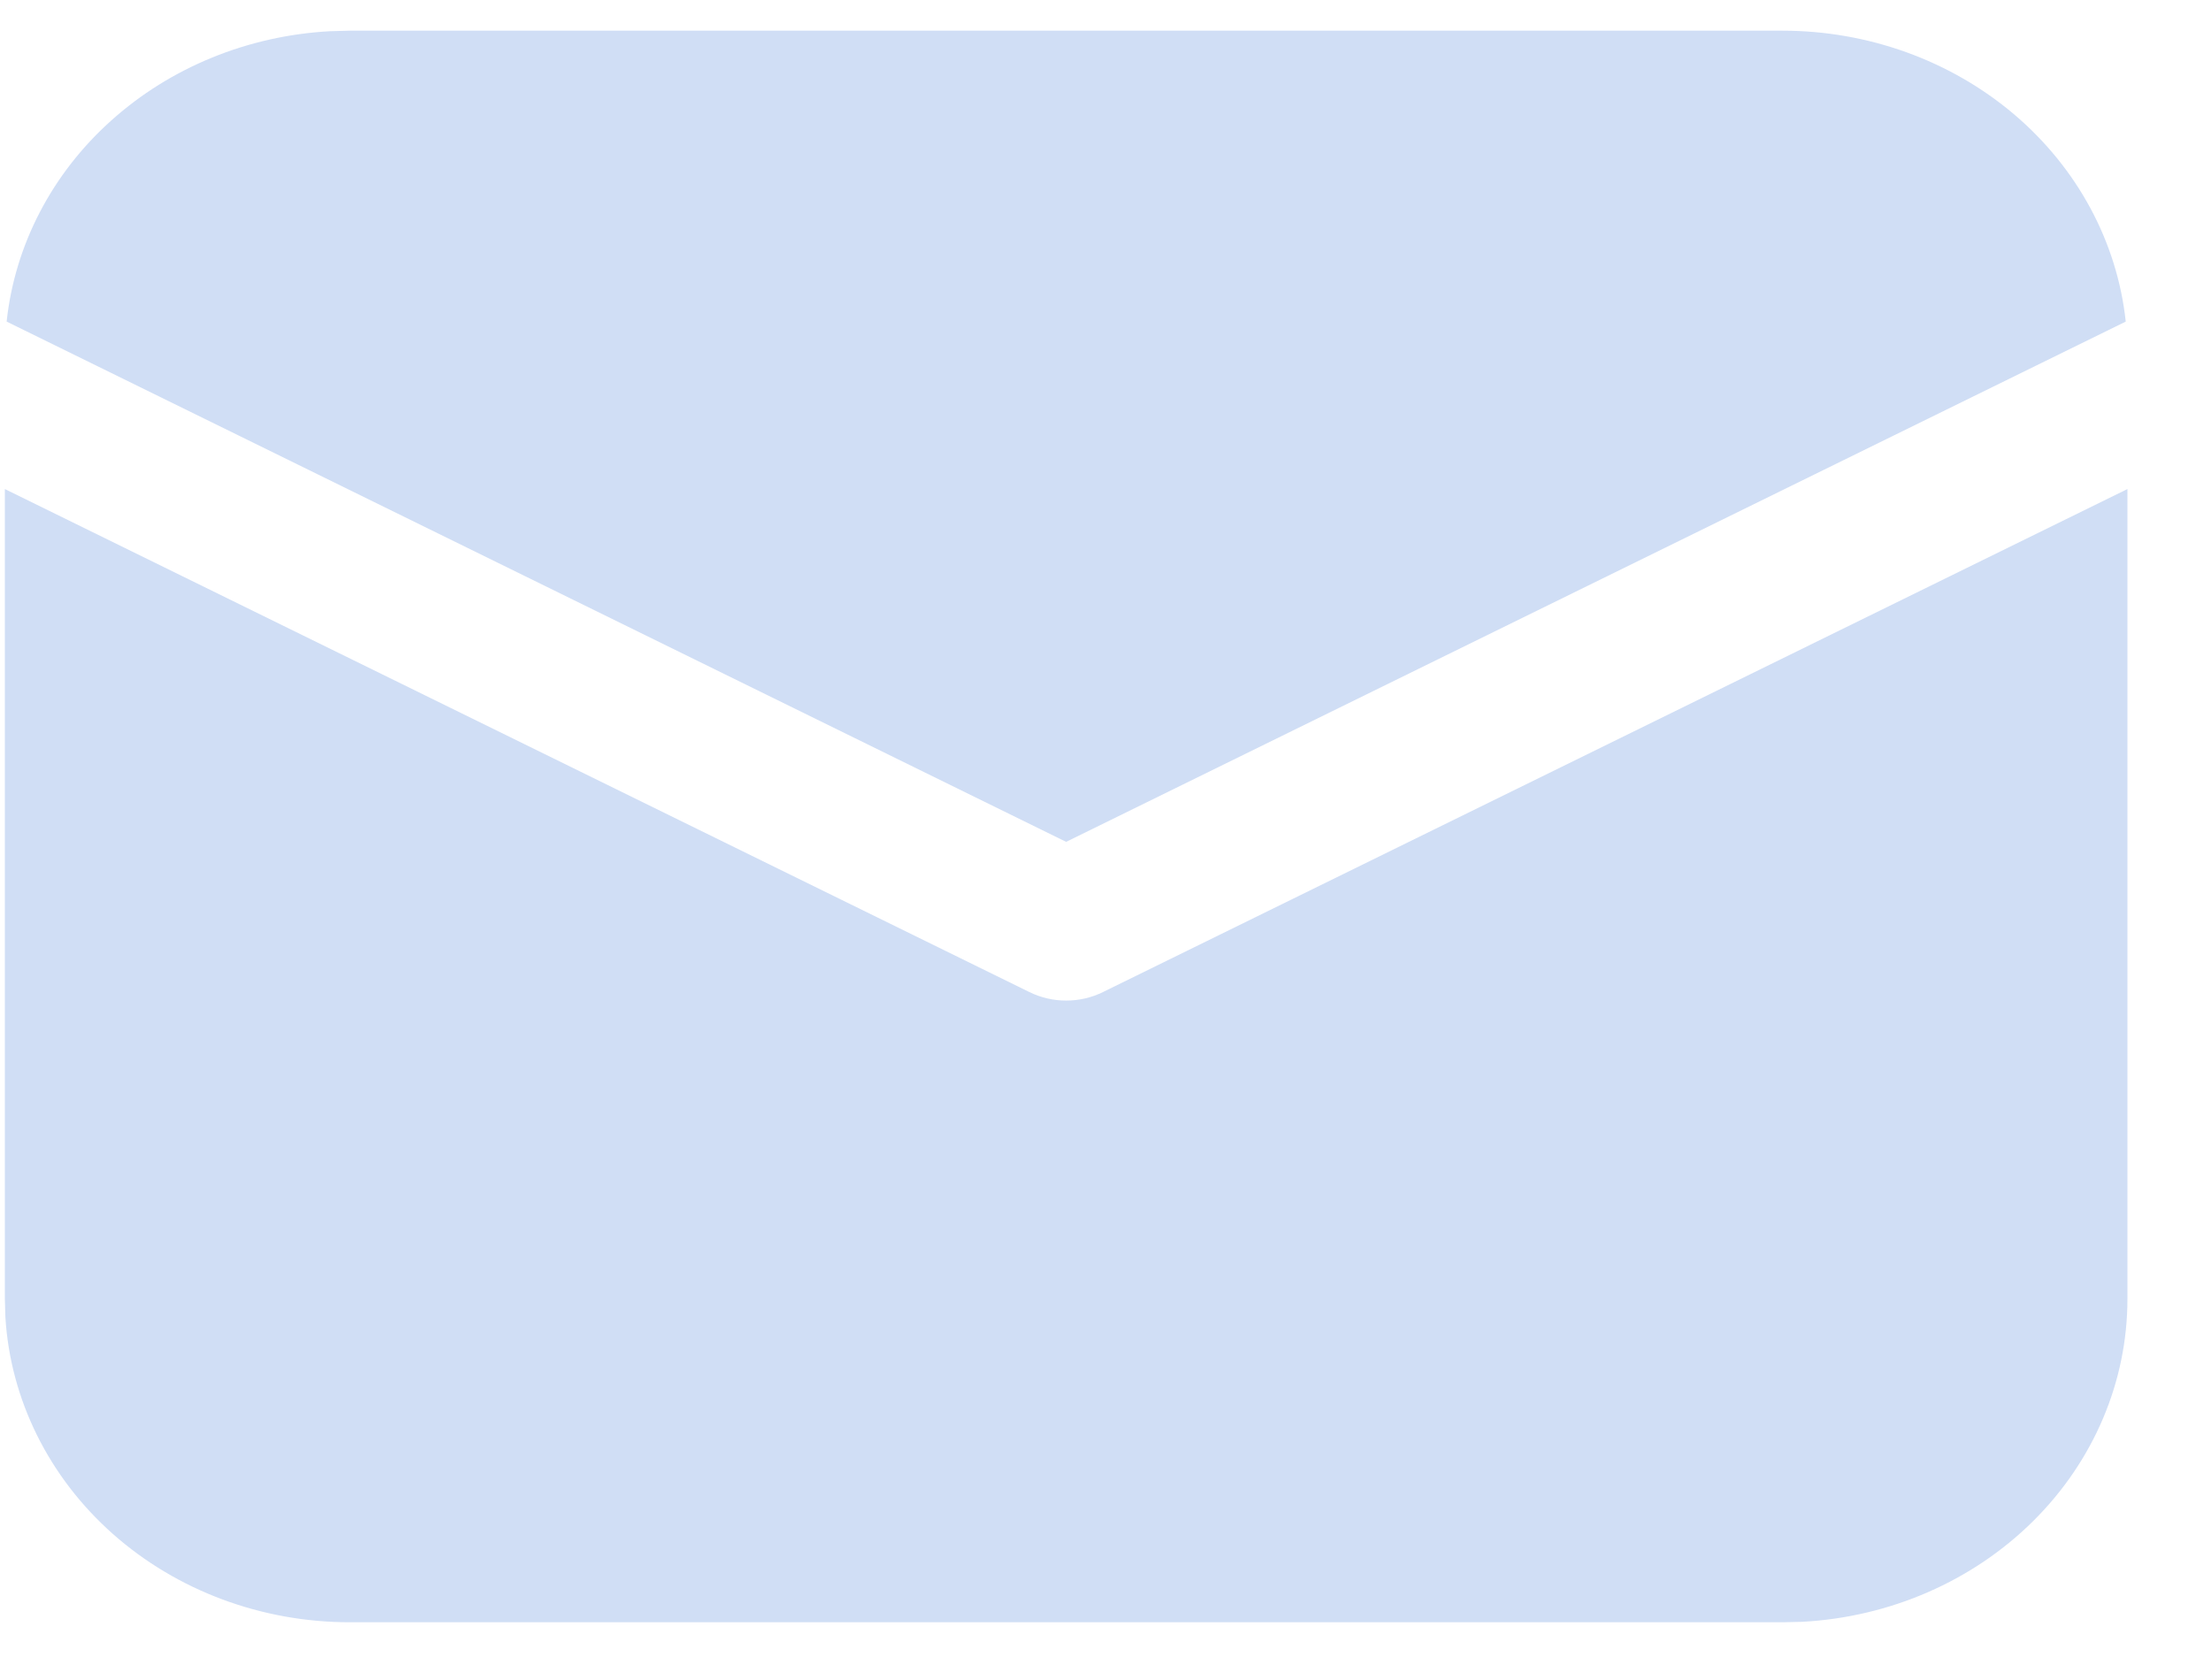 <?xml version="1.0" encoding="UTF-8"?> <svg xmlns="http://www.w3.org/2000/svg" width="25" height="19" viewBox="0 0 25 19" fill="none"><path d="M24.055 5.531V14.691C24.055 15.625 23.674 16.523 22.99 17.202C22.306 17.881 21.371 18.289 20.376 18.342L20.155 18.347H3.955C2.959 18.347 2.001 17.99 1.277 17.349C0.553 16.707 0.118 15.83 0.061 14.898L0.055 14.691V5.531L11.638 11.219C11.767 11.283 11.91 11.316 12.055 11.316C12.201 11.316 12.344 11.283 12.473 11.219L24.055 5.531ZM3.955 0.347H20.155C21.122 0.347 22.054 0.684 22.771 1.291C23.488 1.899 23.939 2.735 24.036 3.637L12.055 9.521L0.075 3.637C0.168 2.771 0.587 1.964 1.258 1.363C1.928 0.761 2.805 0.403 3.732 0.353L3.955 0.347Z" fill="#D0DEF5"></path></svg> 